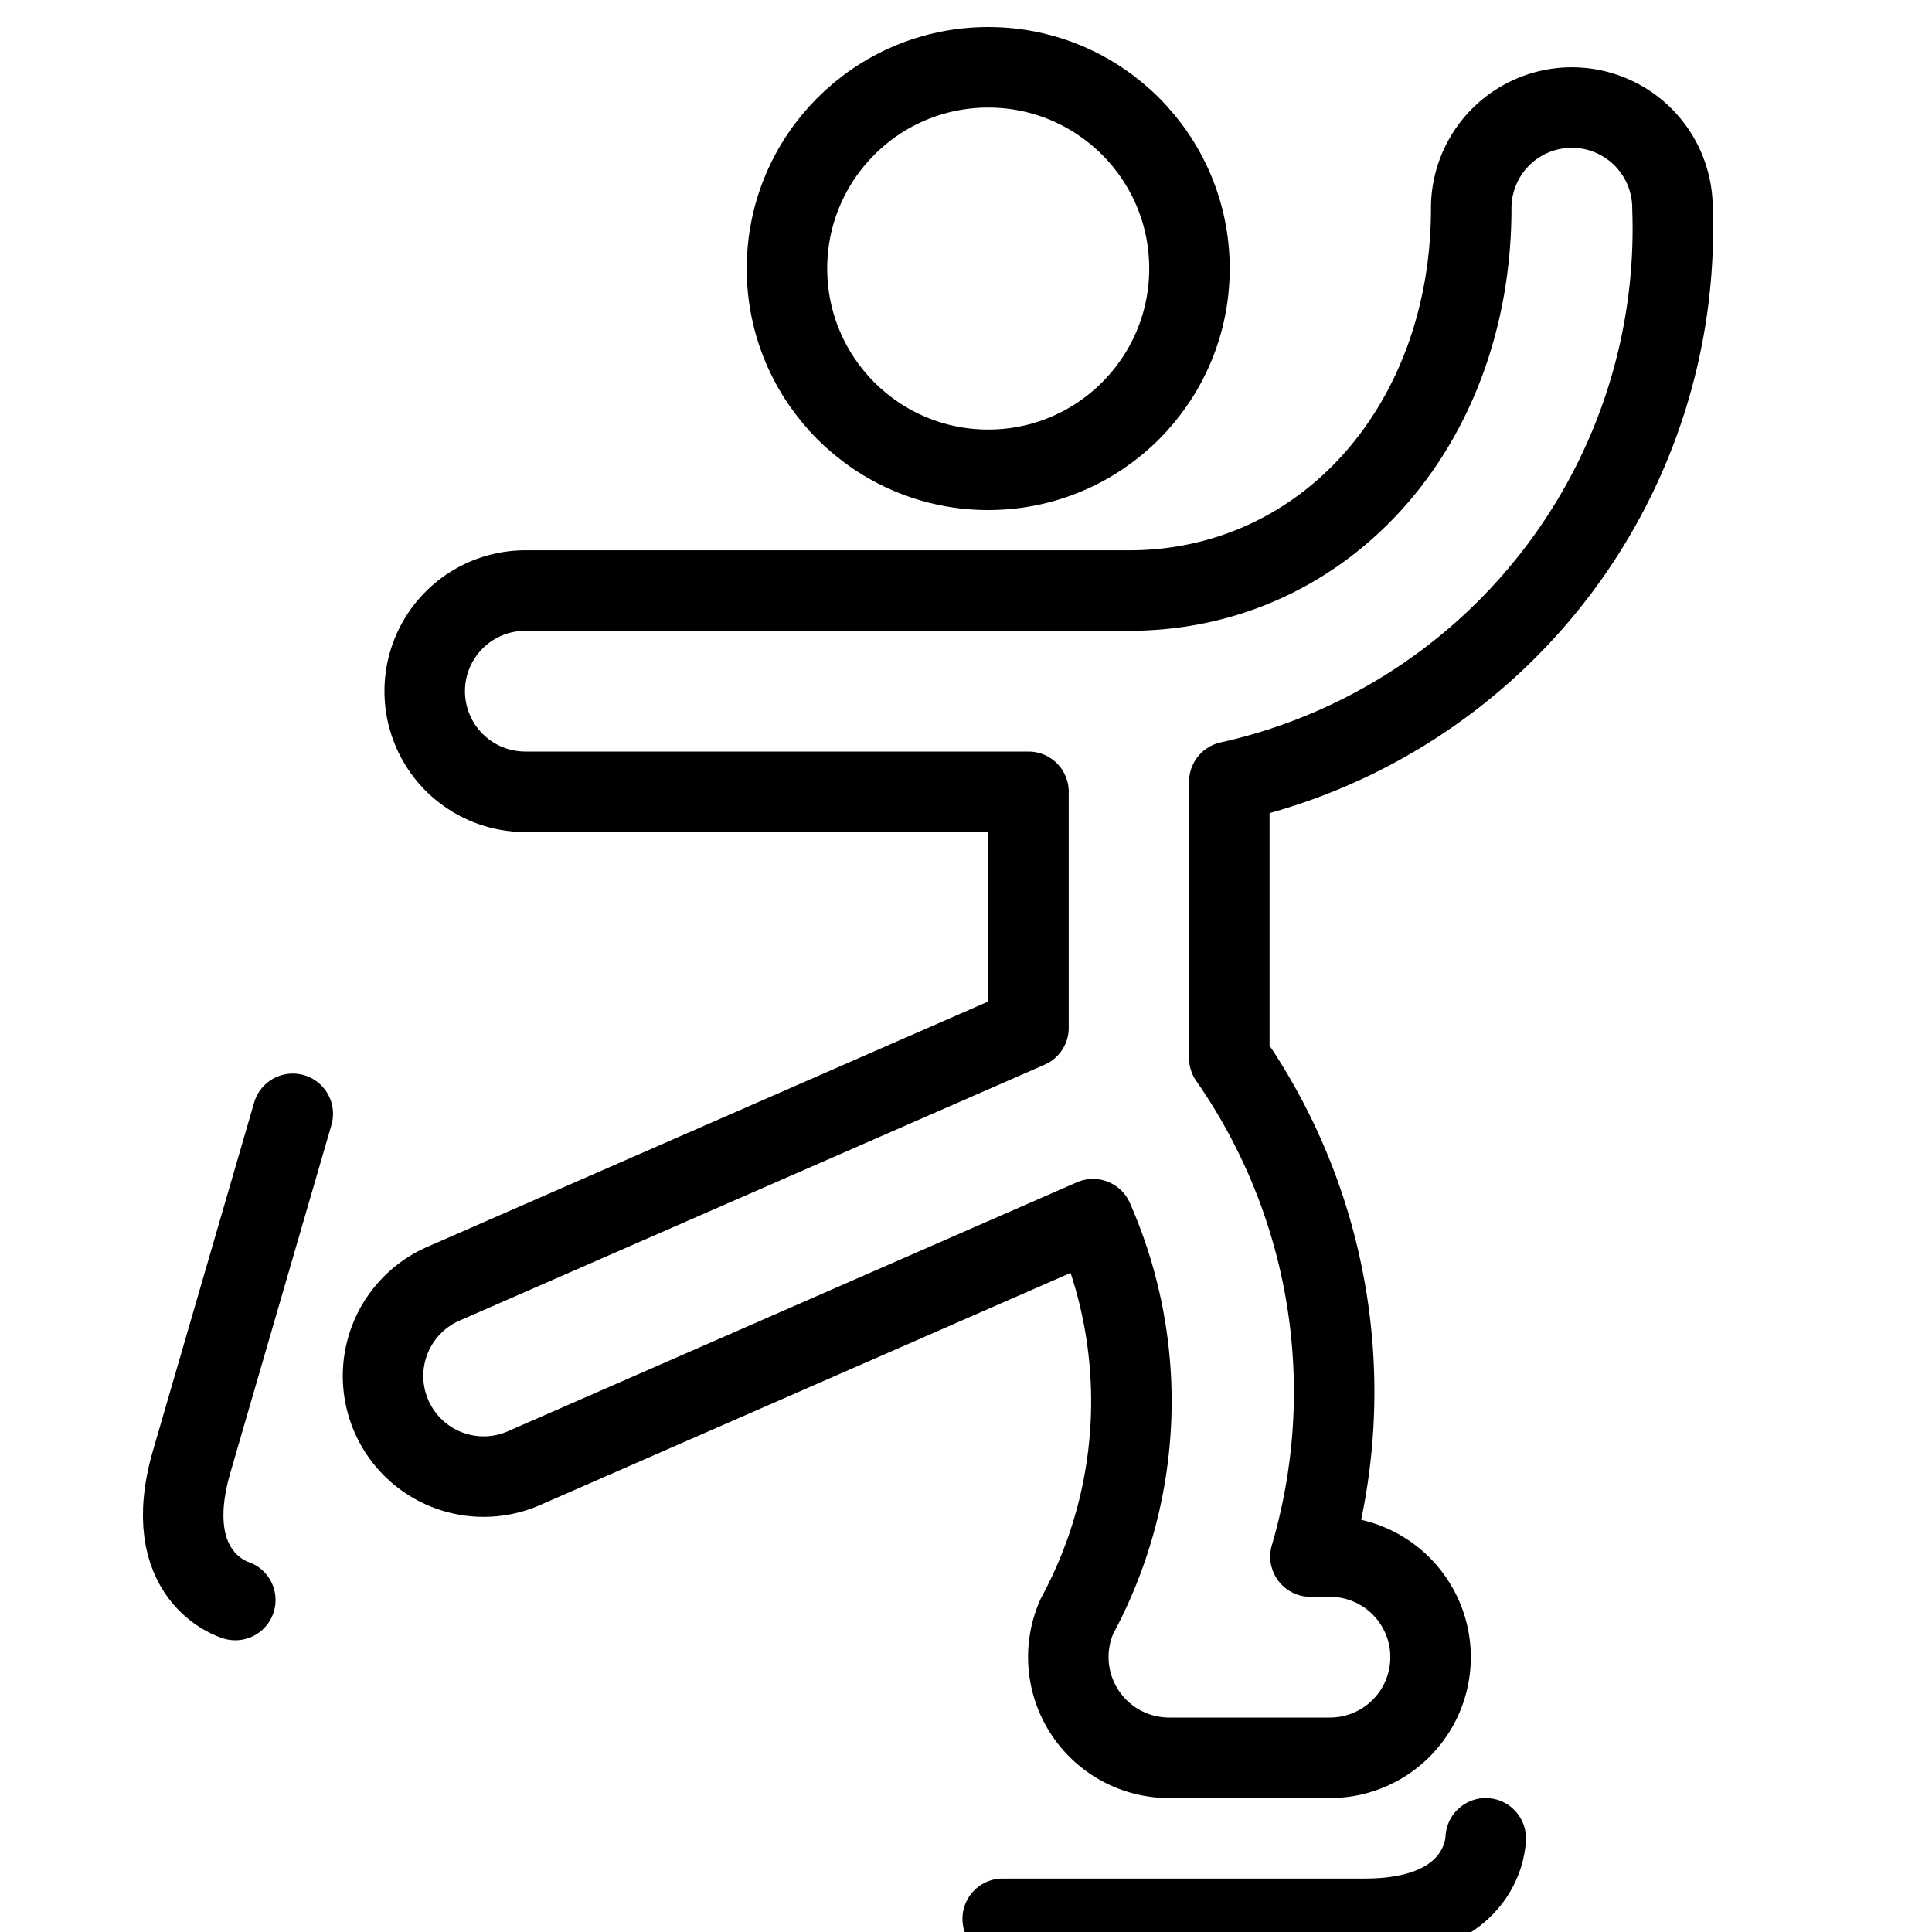 <svg xmlns="http://www.w3.org/2000/svg" viewBox="0 0 24 24"><g transform="matrix(1,0,0,1,0,0)"><defs><style>.a{fill:none;stroke:#000000;stroke-linecap:round;stroke-linejoin:round;}</style></defs><path class="a" d="M12.456,23.836h4.5c1.5,0,1.5-1,1.5-1"></path><path class="a" d="M3.637,13.836,2.381,18.157c-.418,1.441.542,1.719.542,1.719"></path><circle class="a" cx="12.276" cy="3.336" r="2.5"></circle><path class="a" d="M20.776,2.586a1.25,1.25,0,1,0-2.5,0c0,2.708-1.827,4.75-4.25,4.75h-7.5a1.25,1.25,0,0,0,0,2.5h6.25v2.932L5.525,15.94a1.25,1.25,0,1,0,1,2.291l7.053-3.086a5.609,5.609,0,0,1-.2,4.933,1.252,1.252,0,0,0,1.143,1.758h2a1.25,1.25,0,0,0,0-2.5h-.242a7.256,7.256,0,0,0-1.008-6.193V9.711A7.037,7.037,0,0,0,20.776,2.586Z"></path></g></svg>